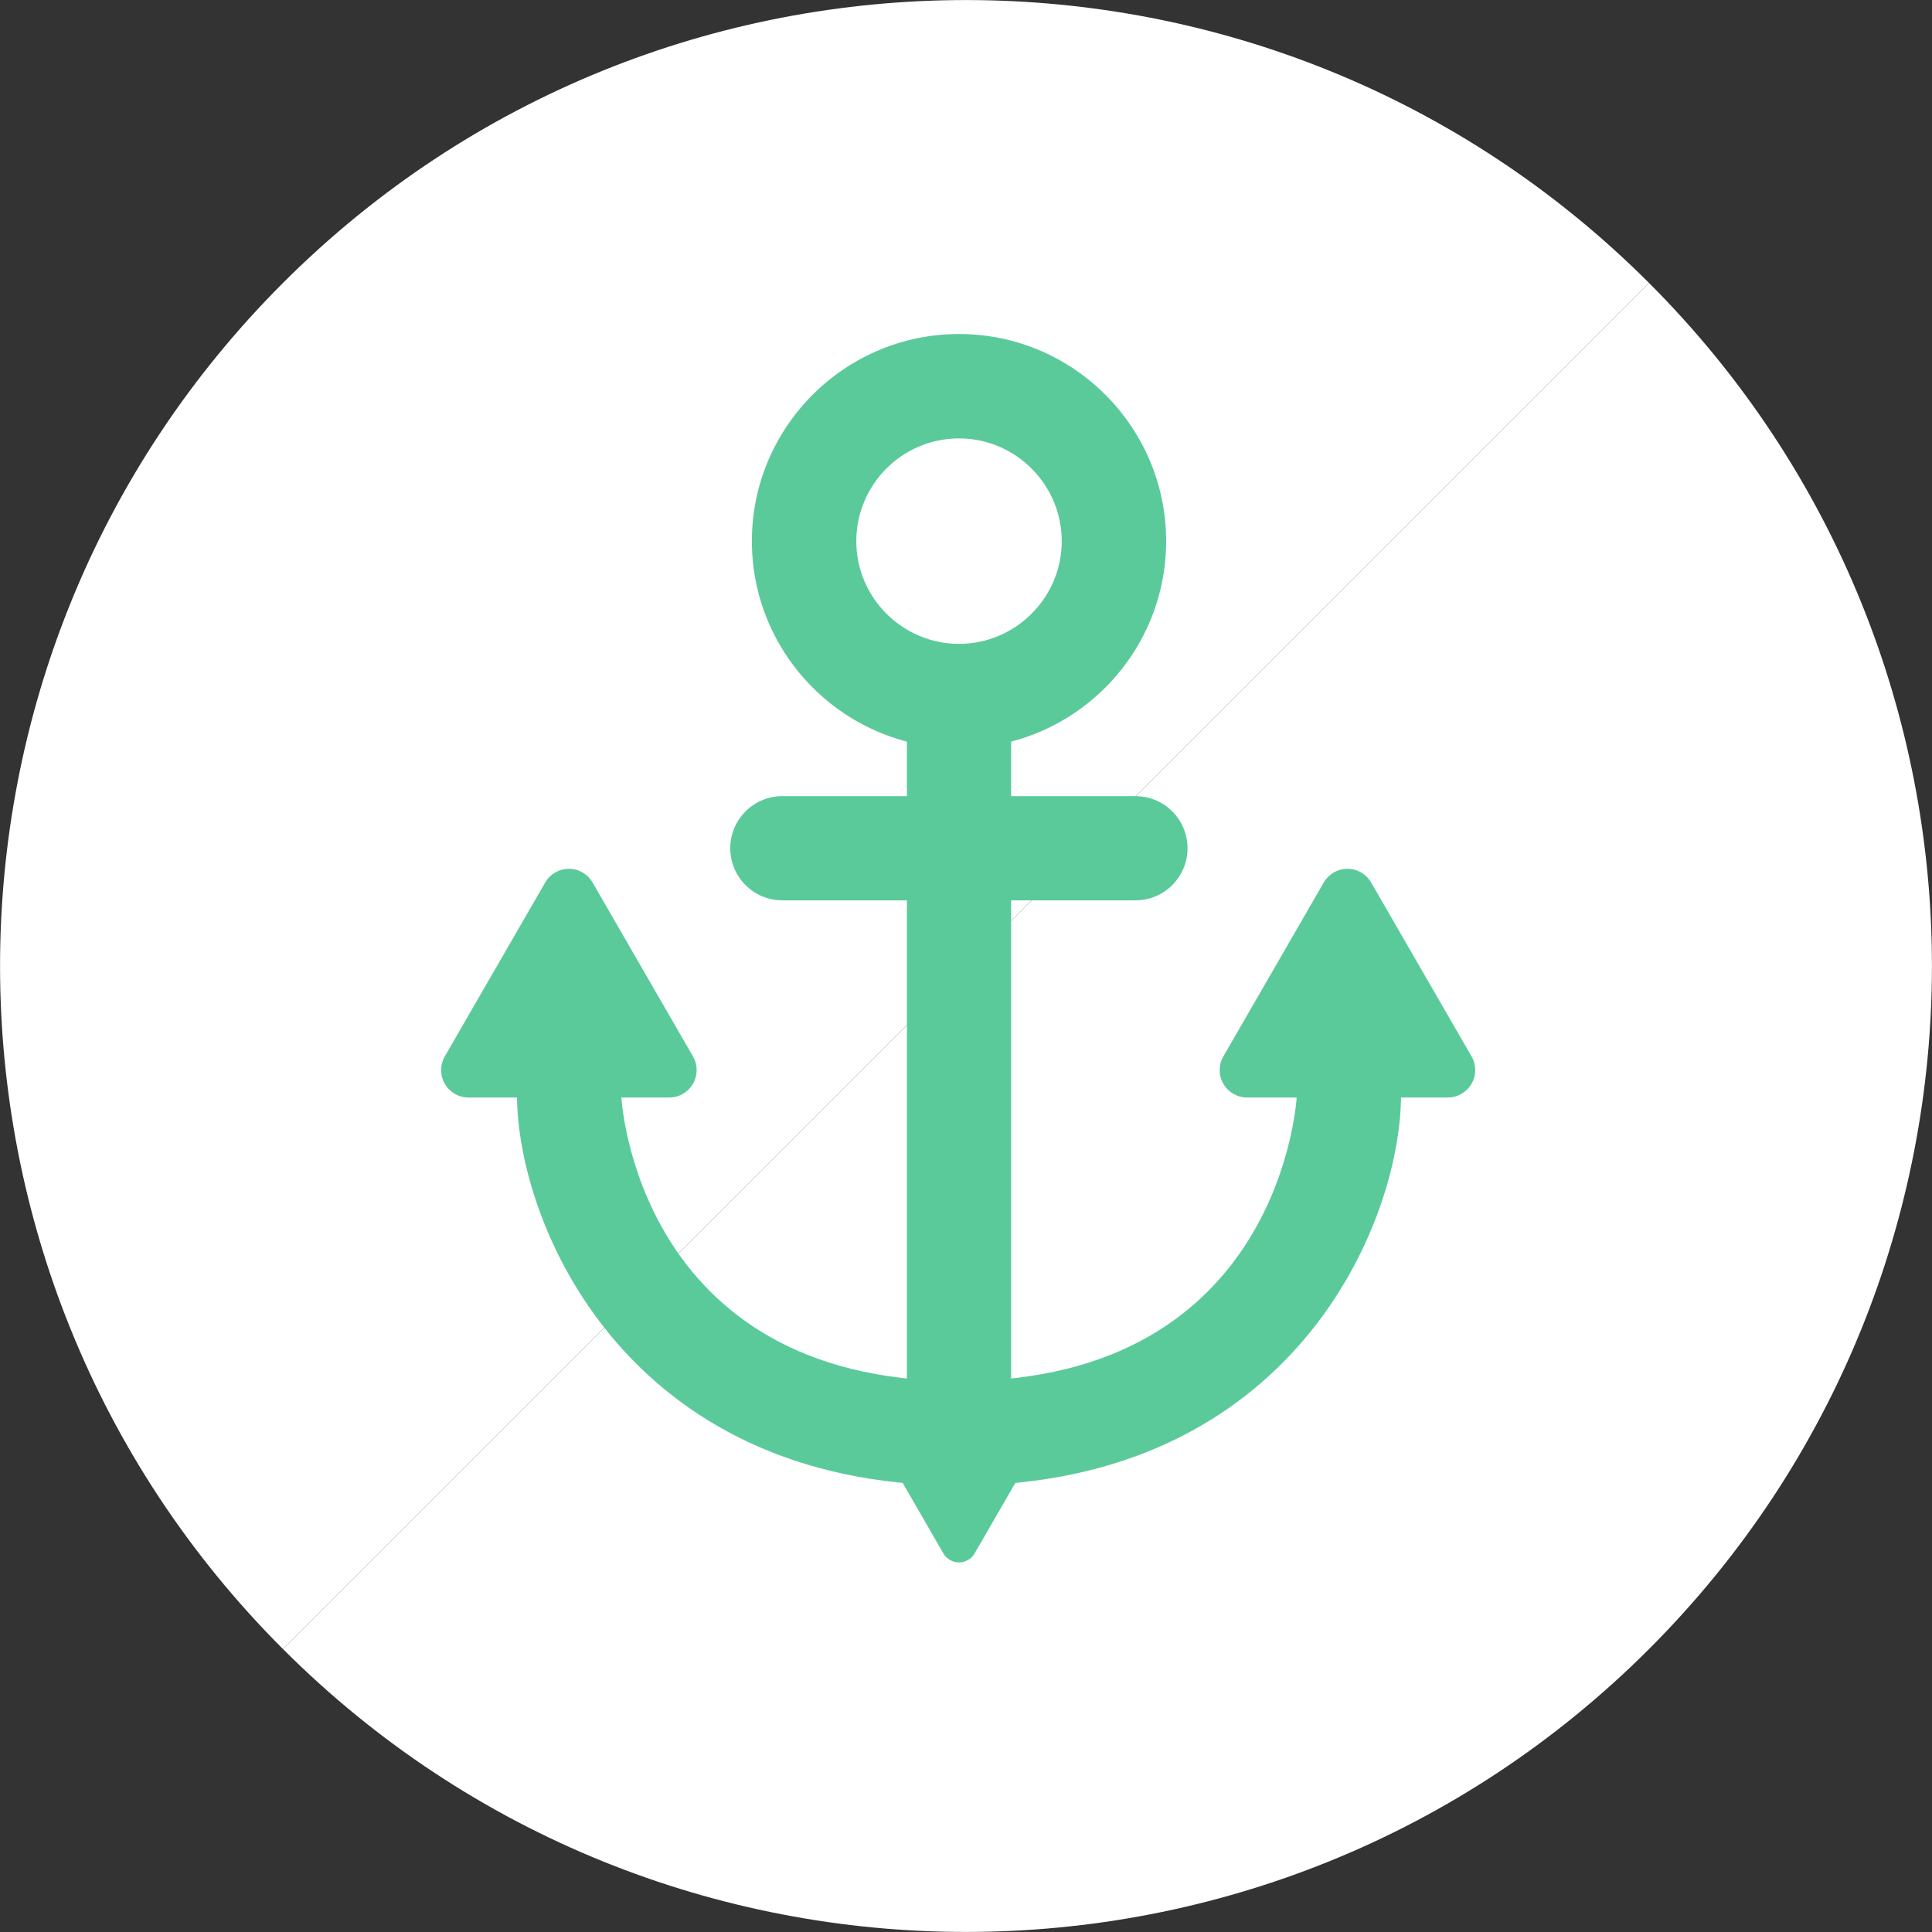 <?xml version="1.0" encoding="UTF-8"?>
<svg id="_レイヤー_2" data-name="レイヤー 2" xmlns="http://www.w3.org/2000/svg" viewBox="0 0 91.22 91.22">
  <rect x="0" y="0" width="91.22" height="91.22" fill="#333333" stroke="none"/>
  <defs>
    <style>
      .cls-1 {
        fill: #fff;
      }

      .cls-2 {
        fill: #5bca9b;
      }
    </style>
  </defs>
  <g id="_メイン" data-name="メイン">
    <g>
      <path class="cls-1" d="M13.36,77.86C-4.45,60.05-4.45,31.17,13.36,13.36c17.81-17.81,46.69-17.81,64.5,0L13.36,77.86Z"/>
      <path class="cls-1" d="M13.36,77.86c17.81,17.81,46.69,17.81,64.5,0,17.81-17.81,17.81-46.69,0-64.5L13.36,77.86Z"/>
    </g>
    <g>
      <path class="cls-2" d="M45.28,35.33c-5.39,0-9.78-4.39-9.78-9.78s4.39-9.78,9.78-9.78,9.78,4.39,9.78,9.78-4.39,9.78-9.78,9.78ZM45.28,20.7c-2.68,0-4.85,2.18-4.85,4.85s2.18,4.85,4.85,4.85,4.85-2.18,4.85-4.85-2.18-4.85-4.85-4.85Z"/>
      <path class="cls-2" d="M45.28,70.14c-15.77,0-20.87-12.42-20.87-18.44,0-1.36,1.1-2.46,2.46-2.46s2.46,1.1,2.46,2.46c0,.14.69,13.51,15.95,13.51s15.95-13.38,15.95-13.51c0-1.36,1.1-2.46,2.46-2.46s2.46,1.1,2.46,2.46c0,6.02-5.1,18.44-20.87,18.44Z"/>
      <path class="cls-2" d="M45.28,69.91c-1.36,0-2.46-1.1-2.46-2.46v-34.54c0-1.36,1.1-2.46,2.46-2.46s2.46,1.1,2.46,2.46v34.54c0,1.36-1.1,2.46-2.46,2.46Z"/>
      <path class="cls-2" d="M53.61,42.51h-16.67c-1.36,0-2.46-1.1-2.46-2.46s1.1-2.46,2.46-2.46h16.67c1.36,0,2.46,1.1,2.46,2.46s-1.1,2.46-2.46,2.46Z"/>
      <g>
        <polygon class="cls-2" points="26.86 42.32 22.12 50.53 31.6 50.53 26.86 42.32"/>
        <path class="cls-2" d="M31.6,51.82h-9.48c-.46,0-.89-.25-1.12-.65s-.23-.89,0-1.29l4.74-8.21c.23-.4.66-.65,1.12-.65s.89.25,1.12.65l4.74,8.21c.23.4.23.89,0,1.29s-.66.65-1.12.65ZM24.36,49.24h5l-2.5-4.33-2.5,4.33Z"/>
      </g>
      <g>
        <polygon class="cls-2" points="63.62 42.32 58.88 50.53 68.36 50.53 63.62 42.32"/>
        <path class="cls-2" d="M68.36,51.82h-9.48c-.46,0-.89-.25-1.12-.65s-.23-.89,0-1.29l4.74-8.21c.23-.4.66-.65,1.12-.65s.89.25,1.12.65l4.74,8.21c.23.4.23.89,0,1.29s-.66.65-1.12.65ZM61.12,49.24h5l-2.5-4.33-2.5,4.33Z"/>
      </g>
      <g>
        <polygon class="cls-2" points="45.28 72.92 42.15 67.5 48.41 67.5 45.28 72.92"/>
        <path class="cls-2" d="M45.28,73.77c-.3,0-.59-.16-.74-.43l-3.13-5.42c-.15-.26-.15-.59,0-.85.15-.26.43-.43.74-.43h6.26c.3,0,.59.16.74.43.15.26.15.59,0,.85l-3.13,5.42c-.15.26-.43.43-.74.43ZM43.63,68.35l1.65,2.86,1.65-2.86h-3.3Z"/>
      </g>
    </g>
  </g>
</svg>